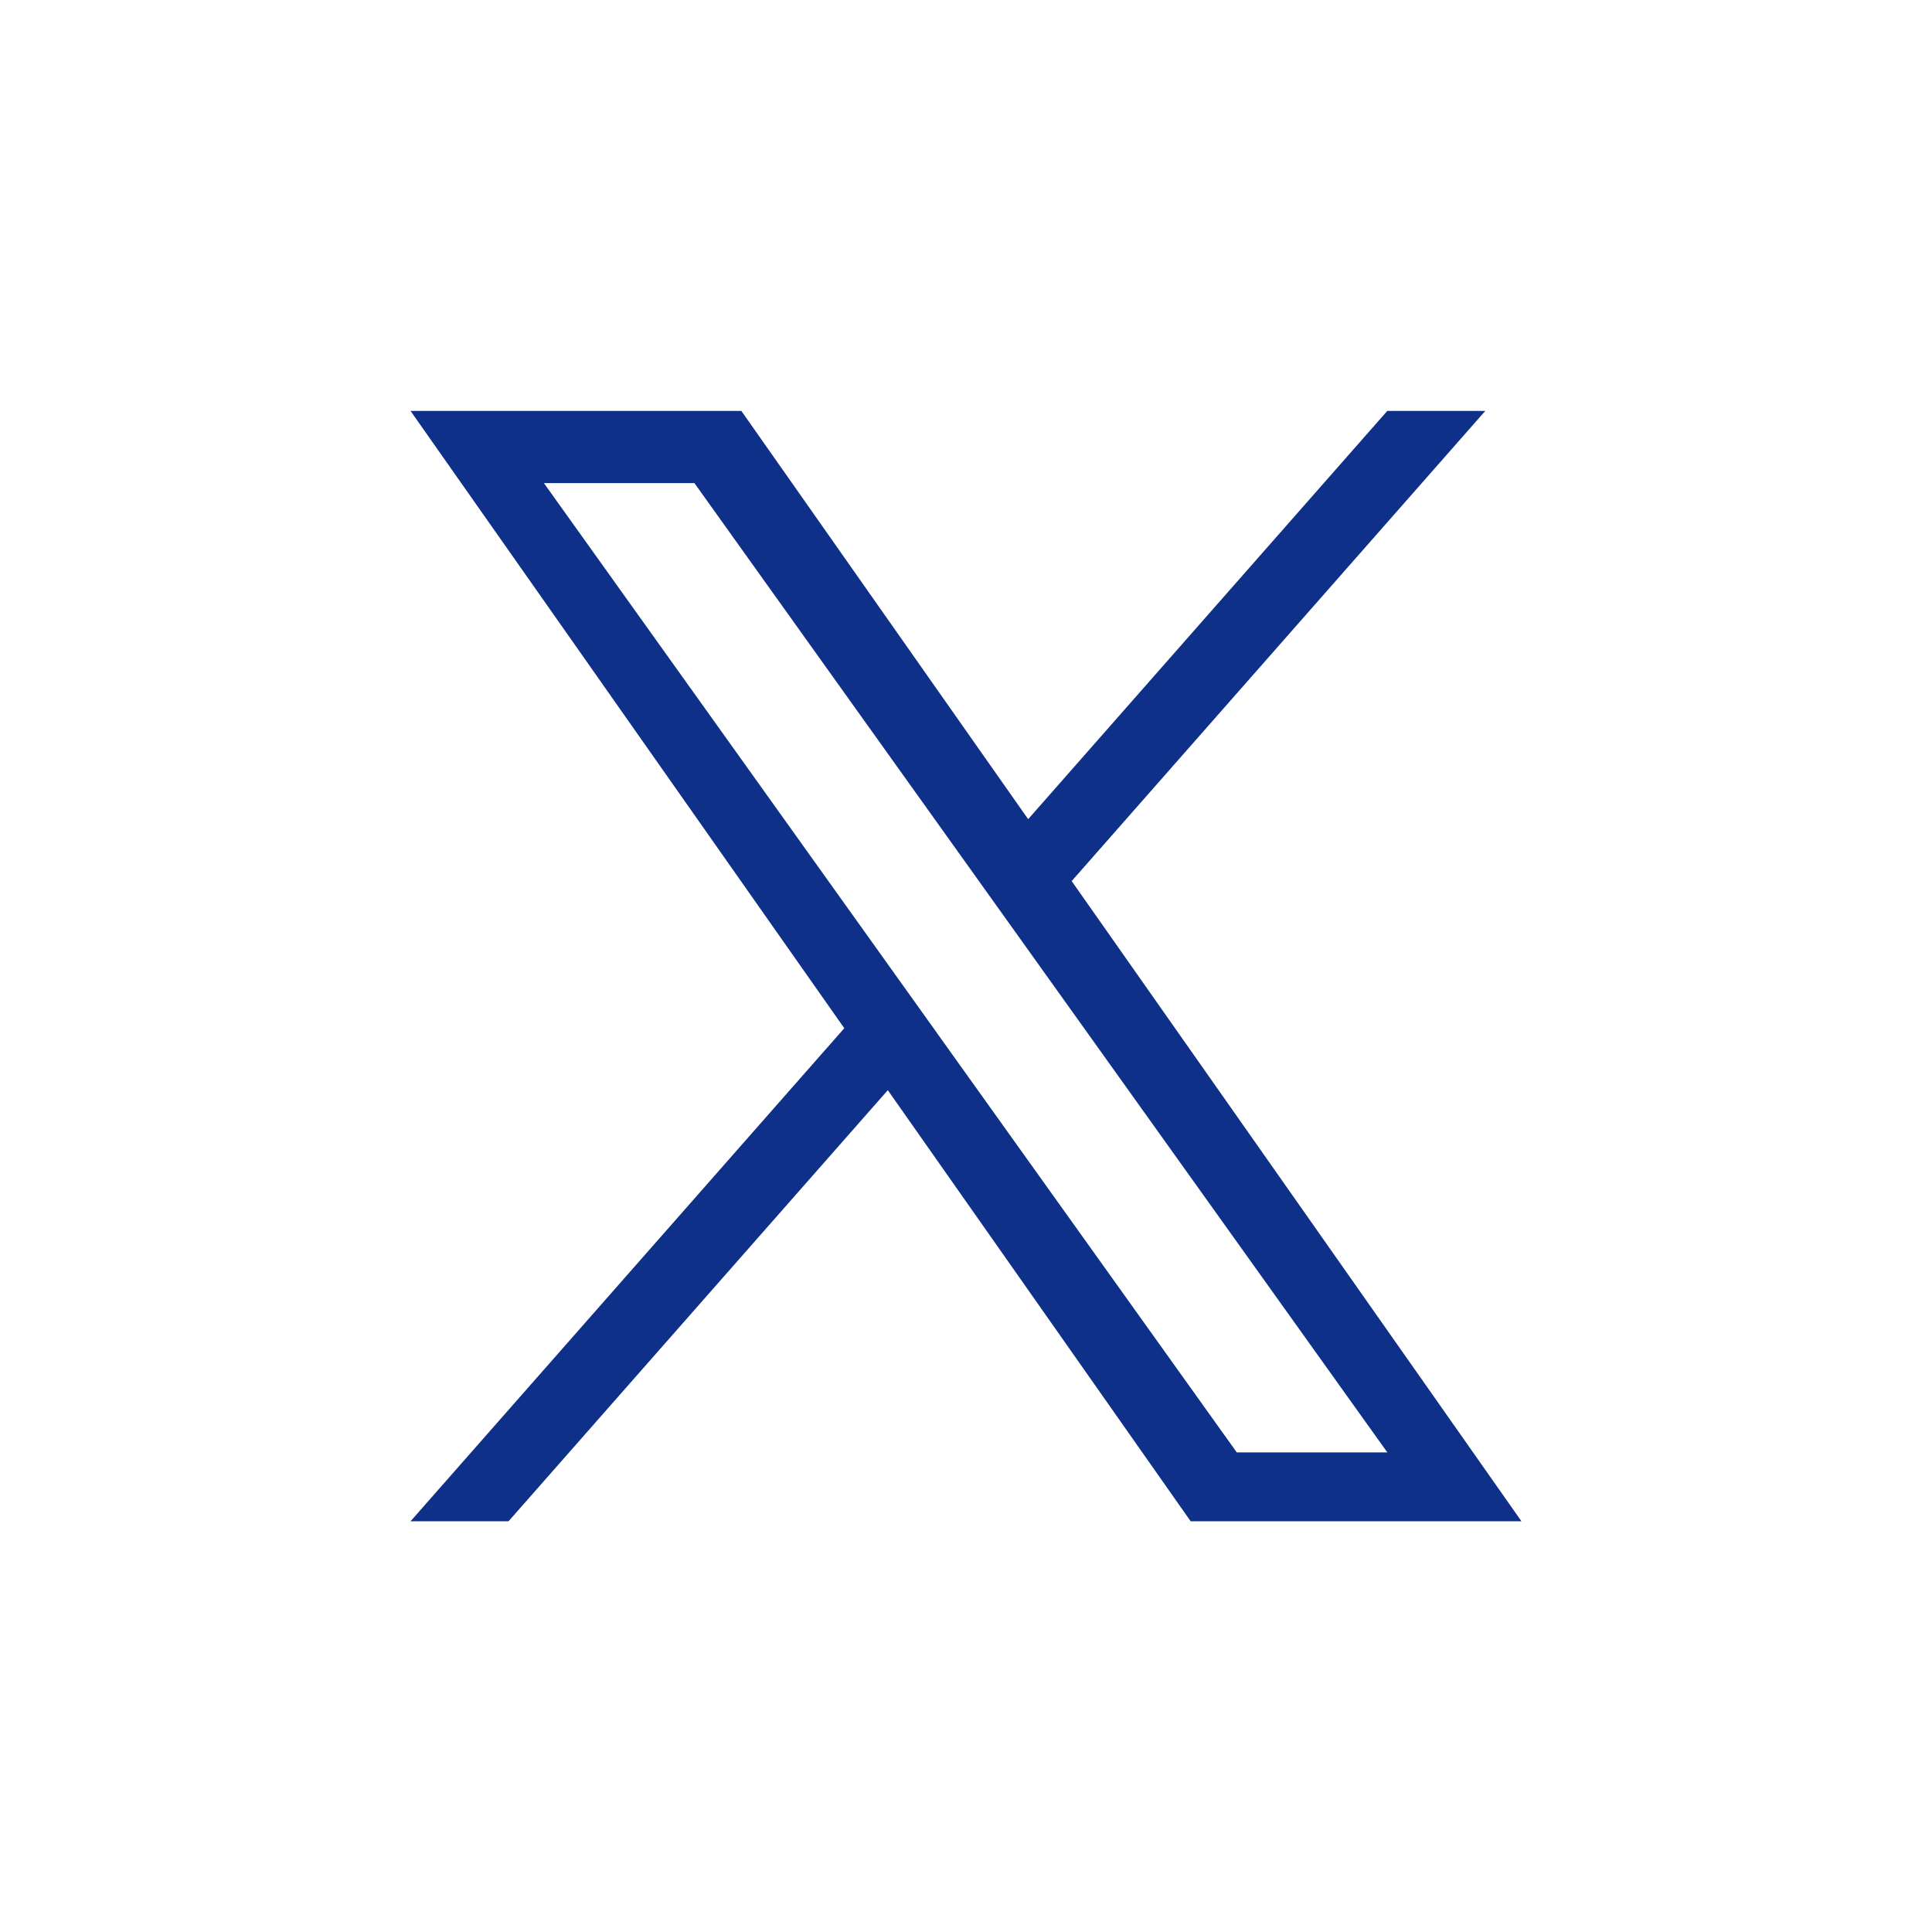 <svg width="40" height="40" viewBox="0 0 40 40" fill="none" xmlns="http://www.w3.org/2000/svg">
<path d="M22.188 18.242L30.751 8.508H28.722L21.287 16.96L15.349 8.508H8.5L17.48 21.288L8.5 31.496H10.529L18.381 22.571L24.651 31.496H31.5L22.188 18.242H22.188ZM19.409 21.401L18.499 20.128L11.261 10.002H14.377L20.219 18.174L21.129 19.447L28.723 30.07H25.606L19.409 21.402V21.401Z" fill="#0E3088"/>
</svg>
